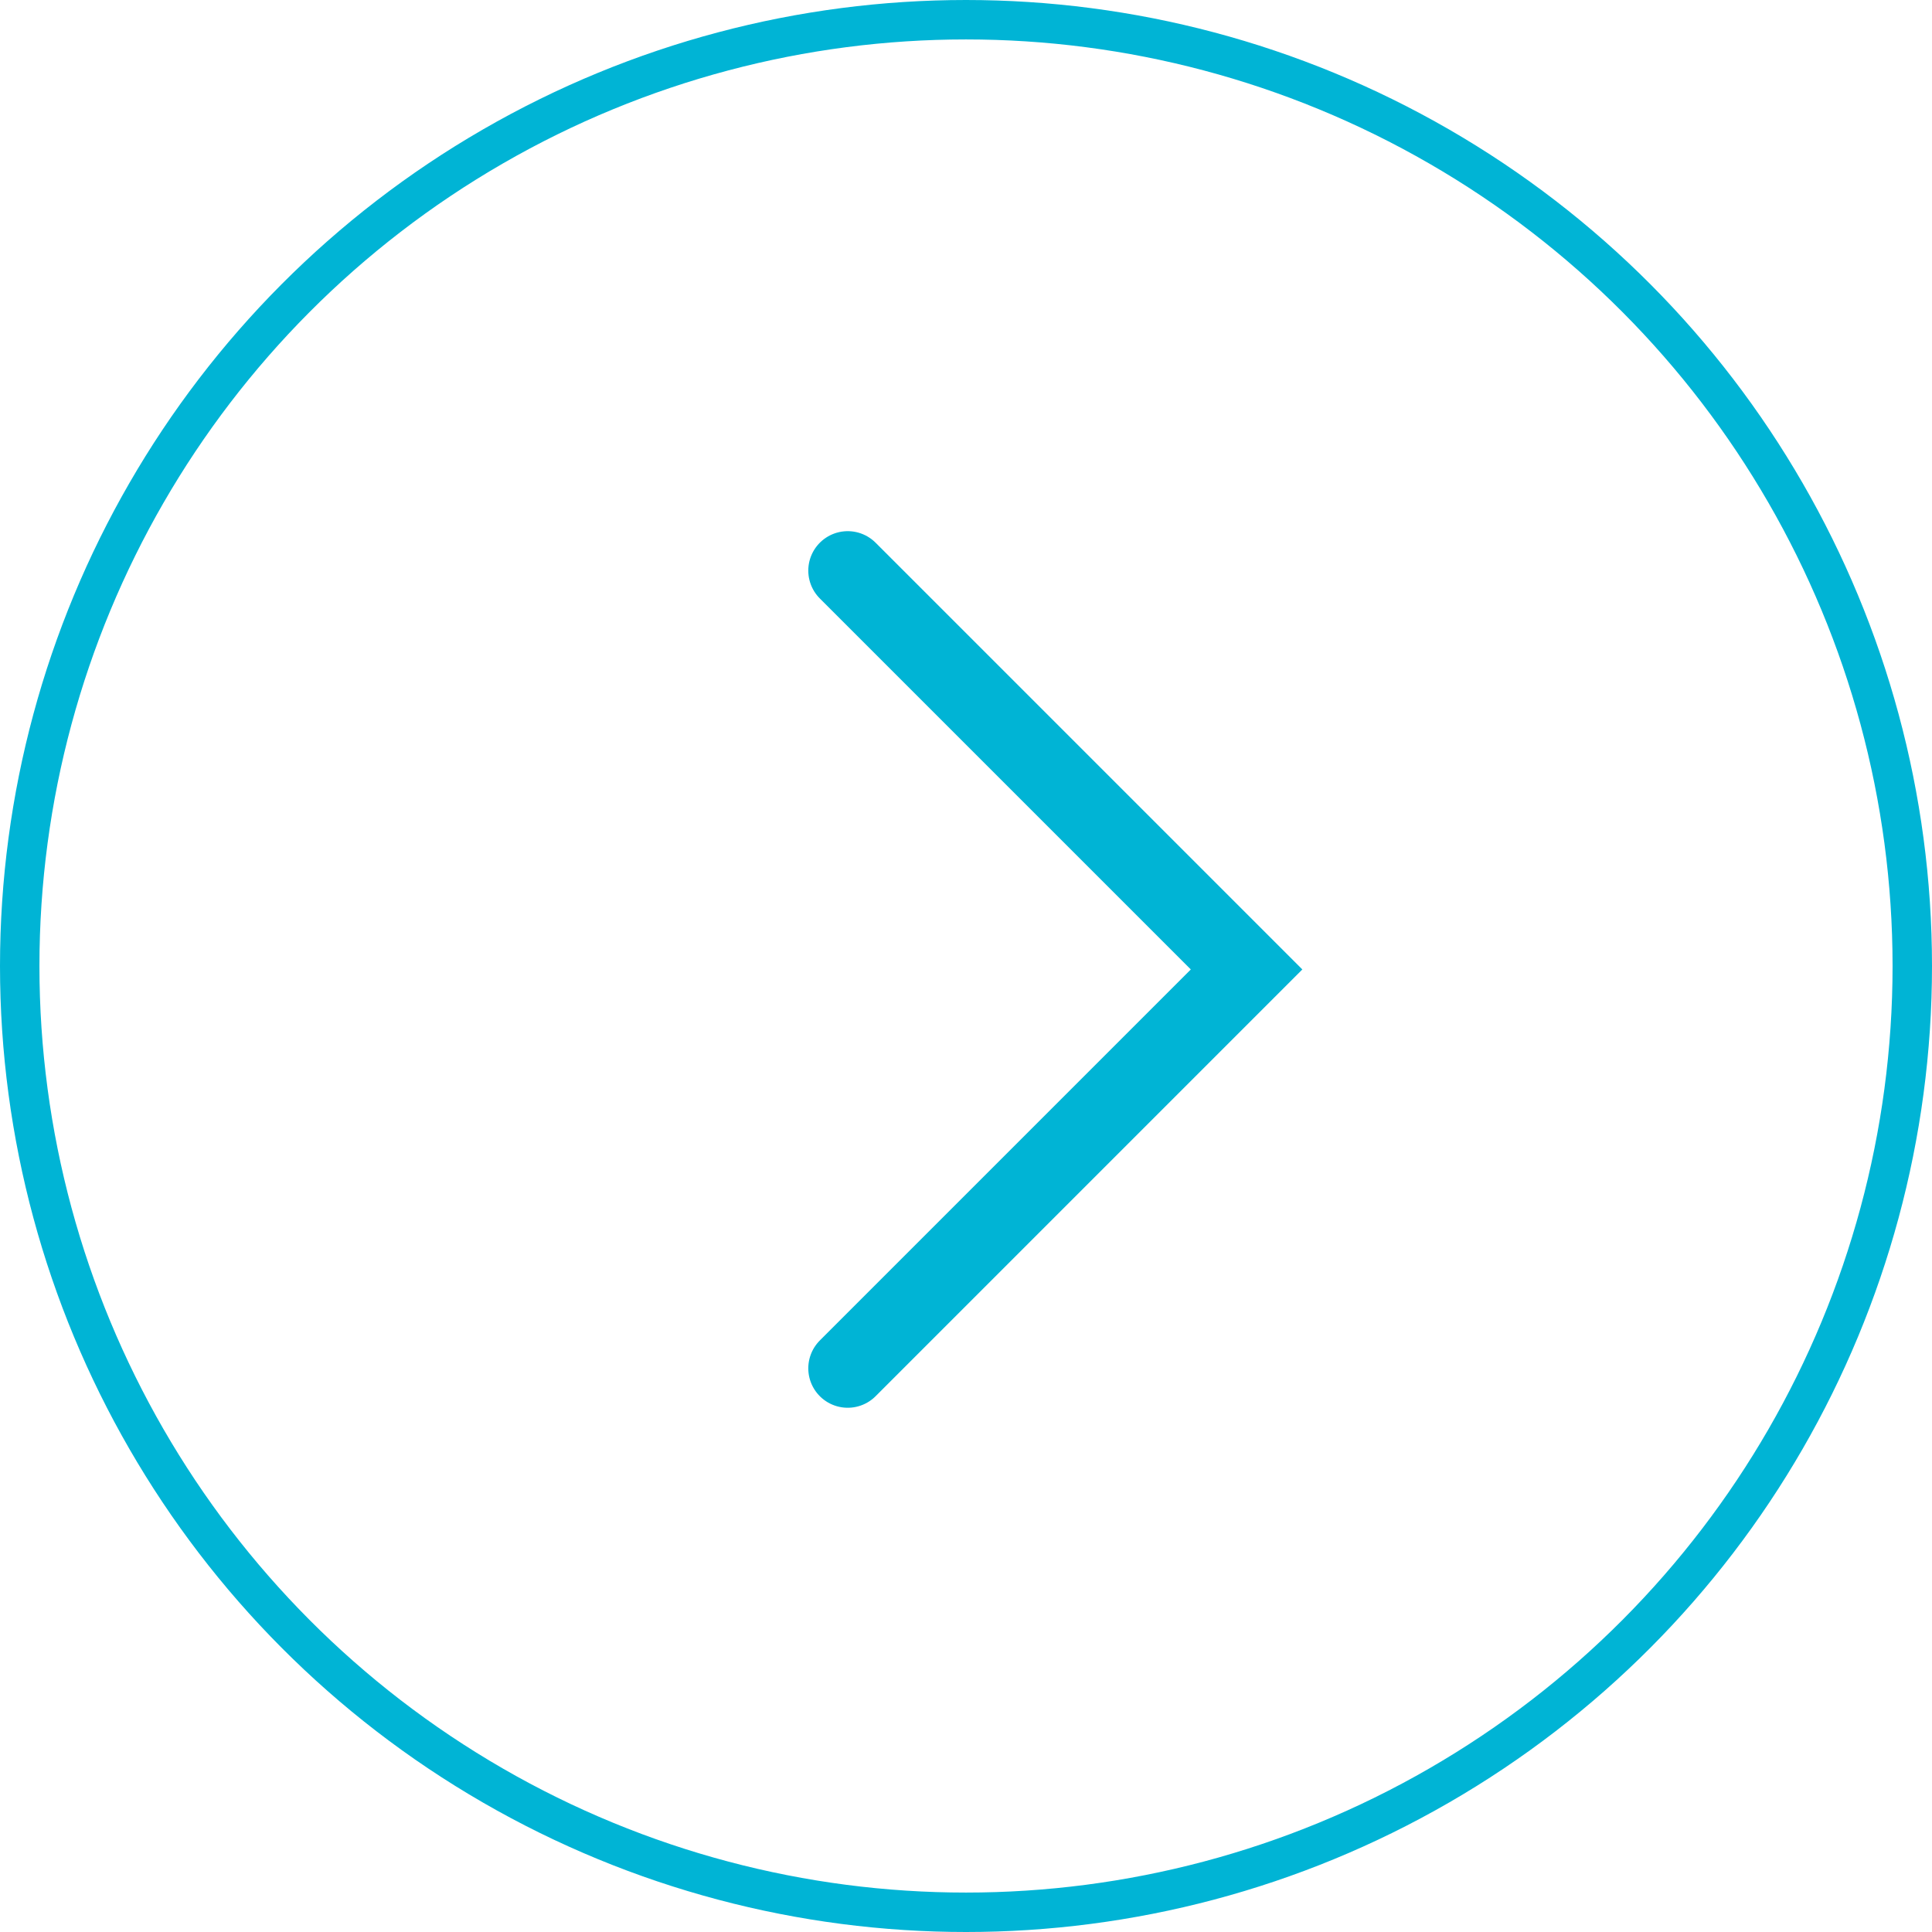 <svg xmlns="http://www.w3.org/2000/svg" width="98" height="98" viewBox="0 0 98 98">
  <g fill="none">
    <circle cx="49" cy="49" r="48" style="fill: transparent; stroke: #00b4d5" stroke-width="2"/>
  </g>
  <path d="M0,0,20.232,20.232,0,40.465" transform="translate(43 28.943)" fill="none" stroke="#00b4d5" stroke-linecap="round" stroke-width="4"/>
</svg>
